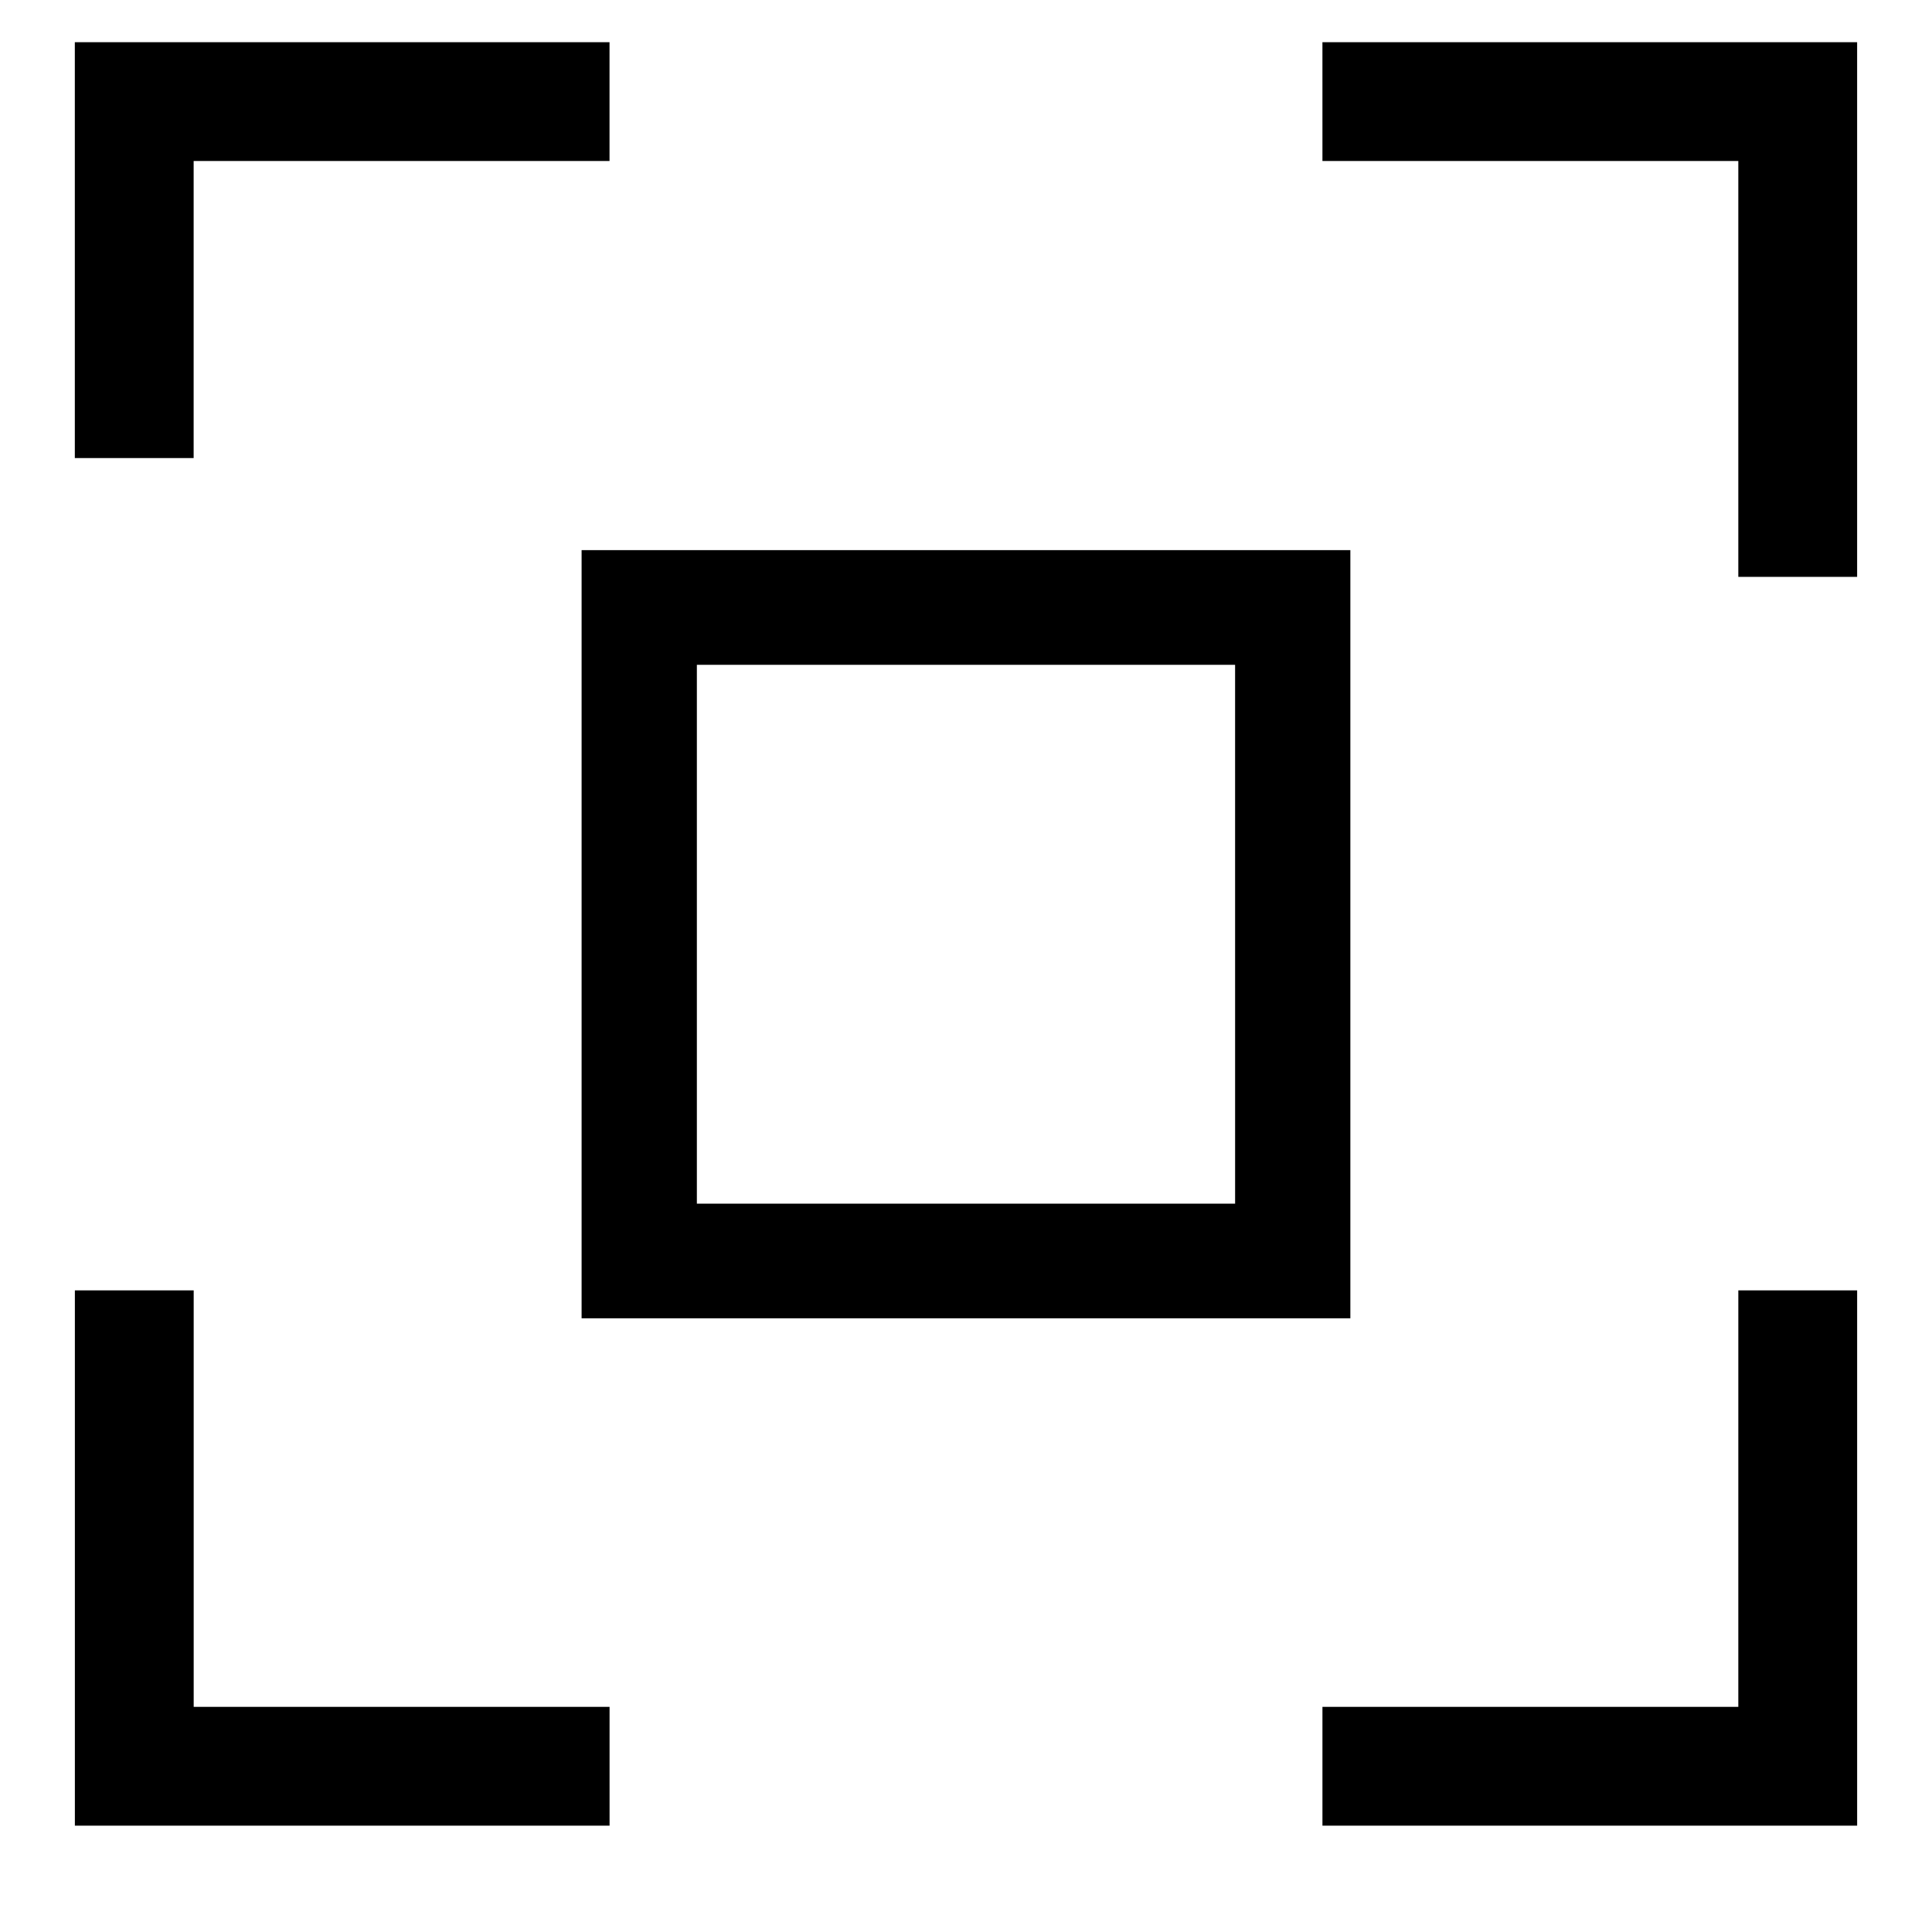 <?xml version="1.0" encoding="UTF-8"?>
<!-- Uploaded to: ICON Repo, www.iconrepo.com, Generator: ICON Repo Mixer Tools -->
<svg fill="#000000" width="800px" height="800px" version="1.1" viewBox="144 144 512 512" xmlns="http://www.w3.org/2000/svg">
 <g>
  <path d="m195.32 186.67h110.21v-31.488h-141.7v110.21h31.488z"/>
  <path d="m494.46 186.67h110.21v110.21h31.488v-141.7h-141.7z"/>
  <path d="m305.54 596.33h-110.21v-110.37h-31.488v141.86h141.7z"/>
  <path d="m604.67 596.33h-110.21v31.488h141.7v-141.86h-31.488z"/>
  <path d="m298.13 493.36h203.73v-203.57h-203.73zm30.543-173.18h142.64l0.004 142.8h-142.64v-142.8z"/>
 </g>
</svg>